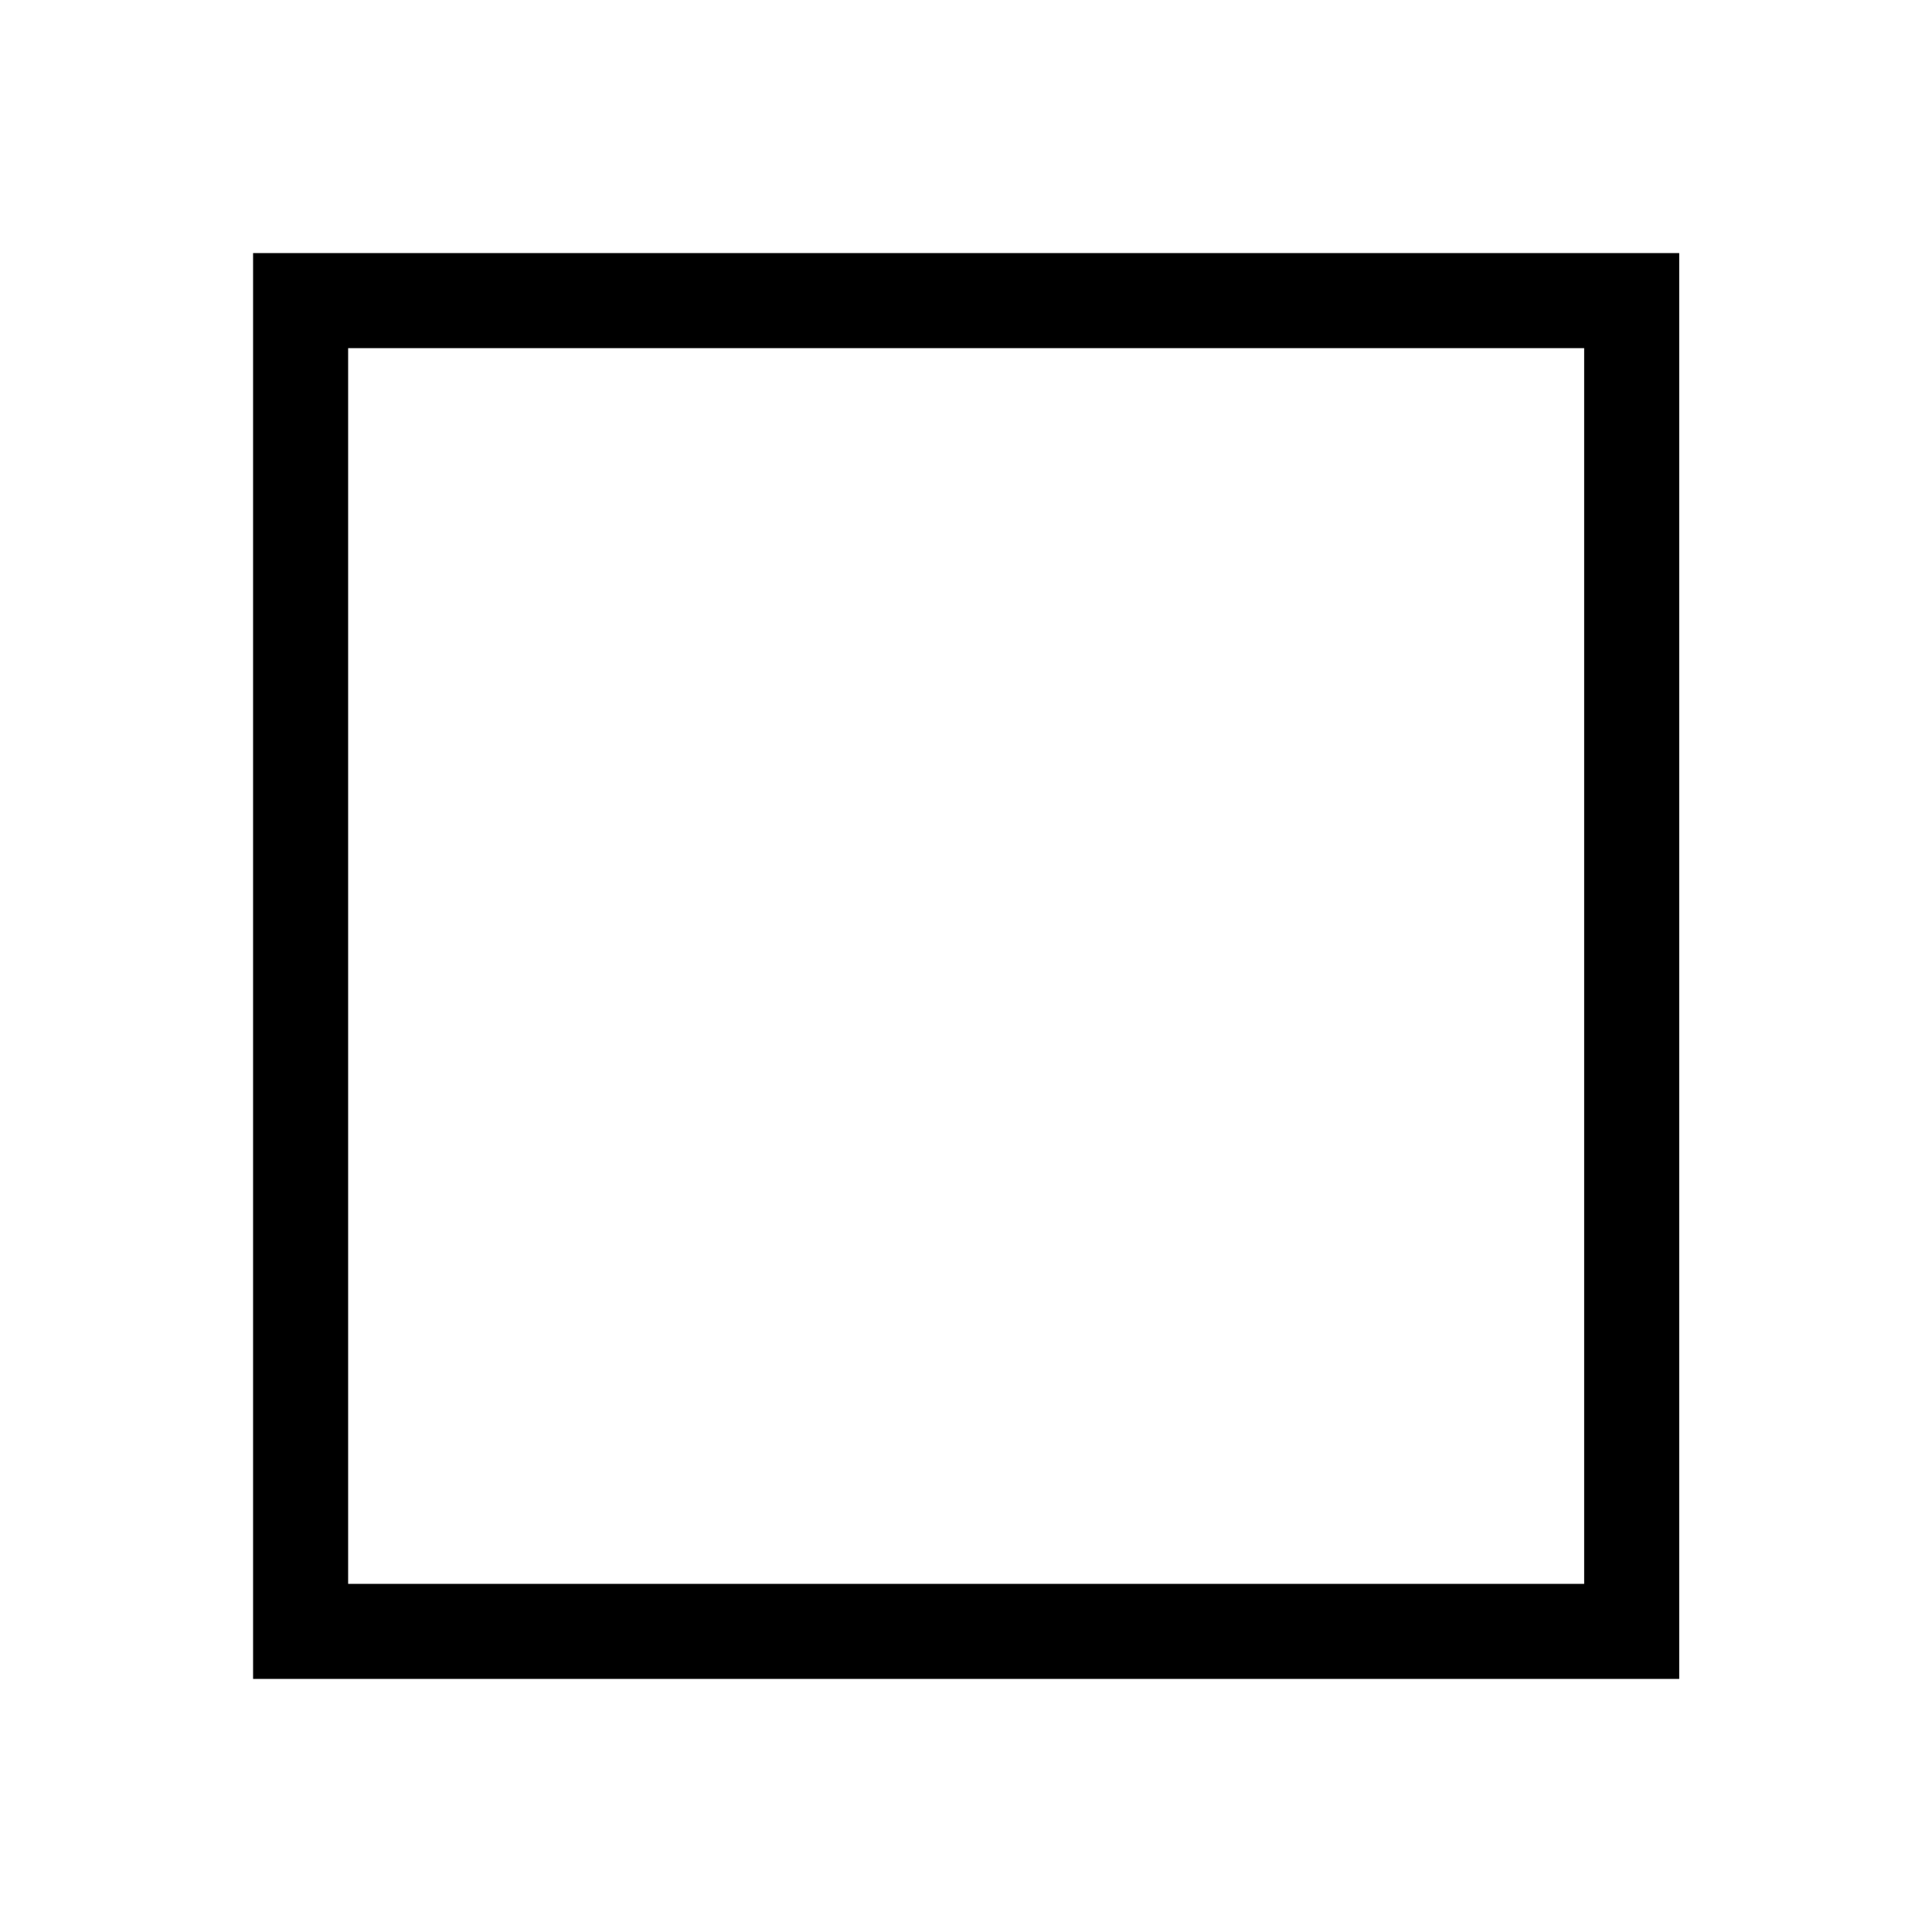 <?xml version="1.0" encoding="UTF-8"?>
<!-- Uploaded to: ICON Repo, www.iconrepo.com, Generator: ICON Repo Mixer Tools -->
<svg fill="#000000" width="800px" height="800px" version="1.1" viewBox="144 144 512 512" xmlns="http://www.w3.org/2000/svg">
 <path d="m589.01 588.93h-377.94v-377.86h377.94zm-352.75-25.188h327.56v-327.48h-327.56z"/>
</svg>
